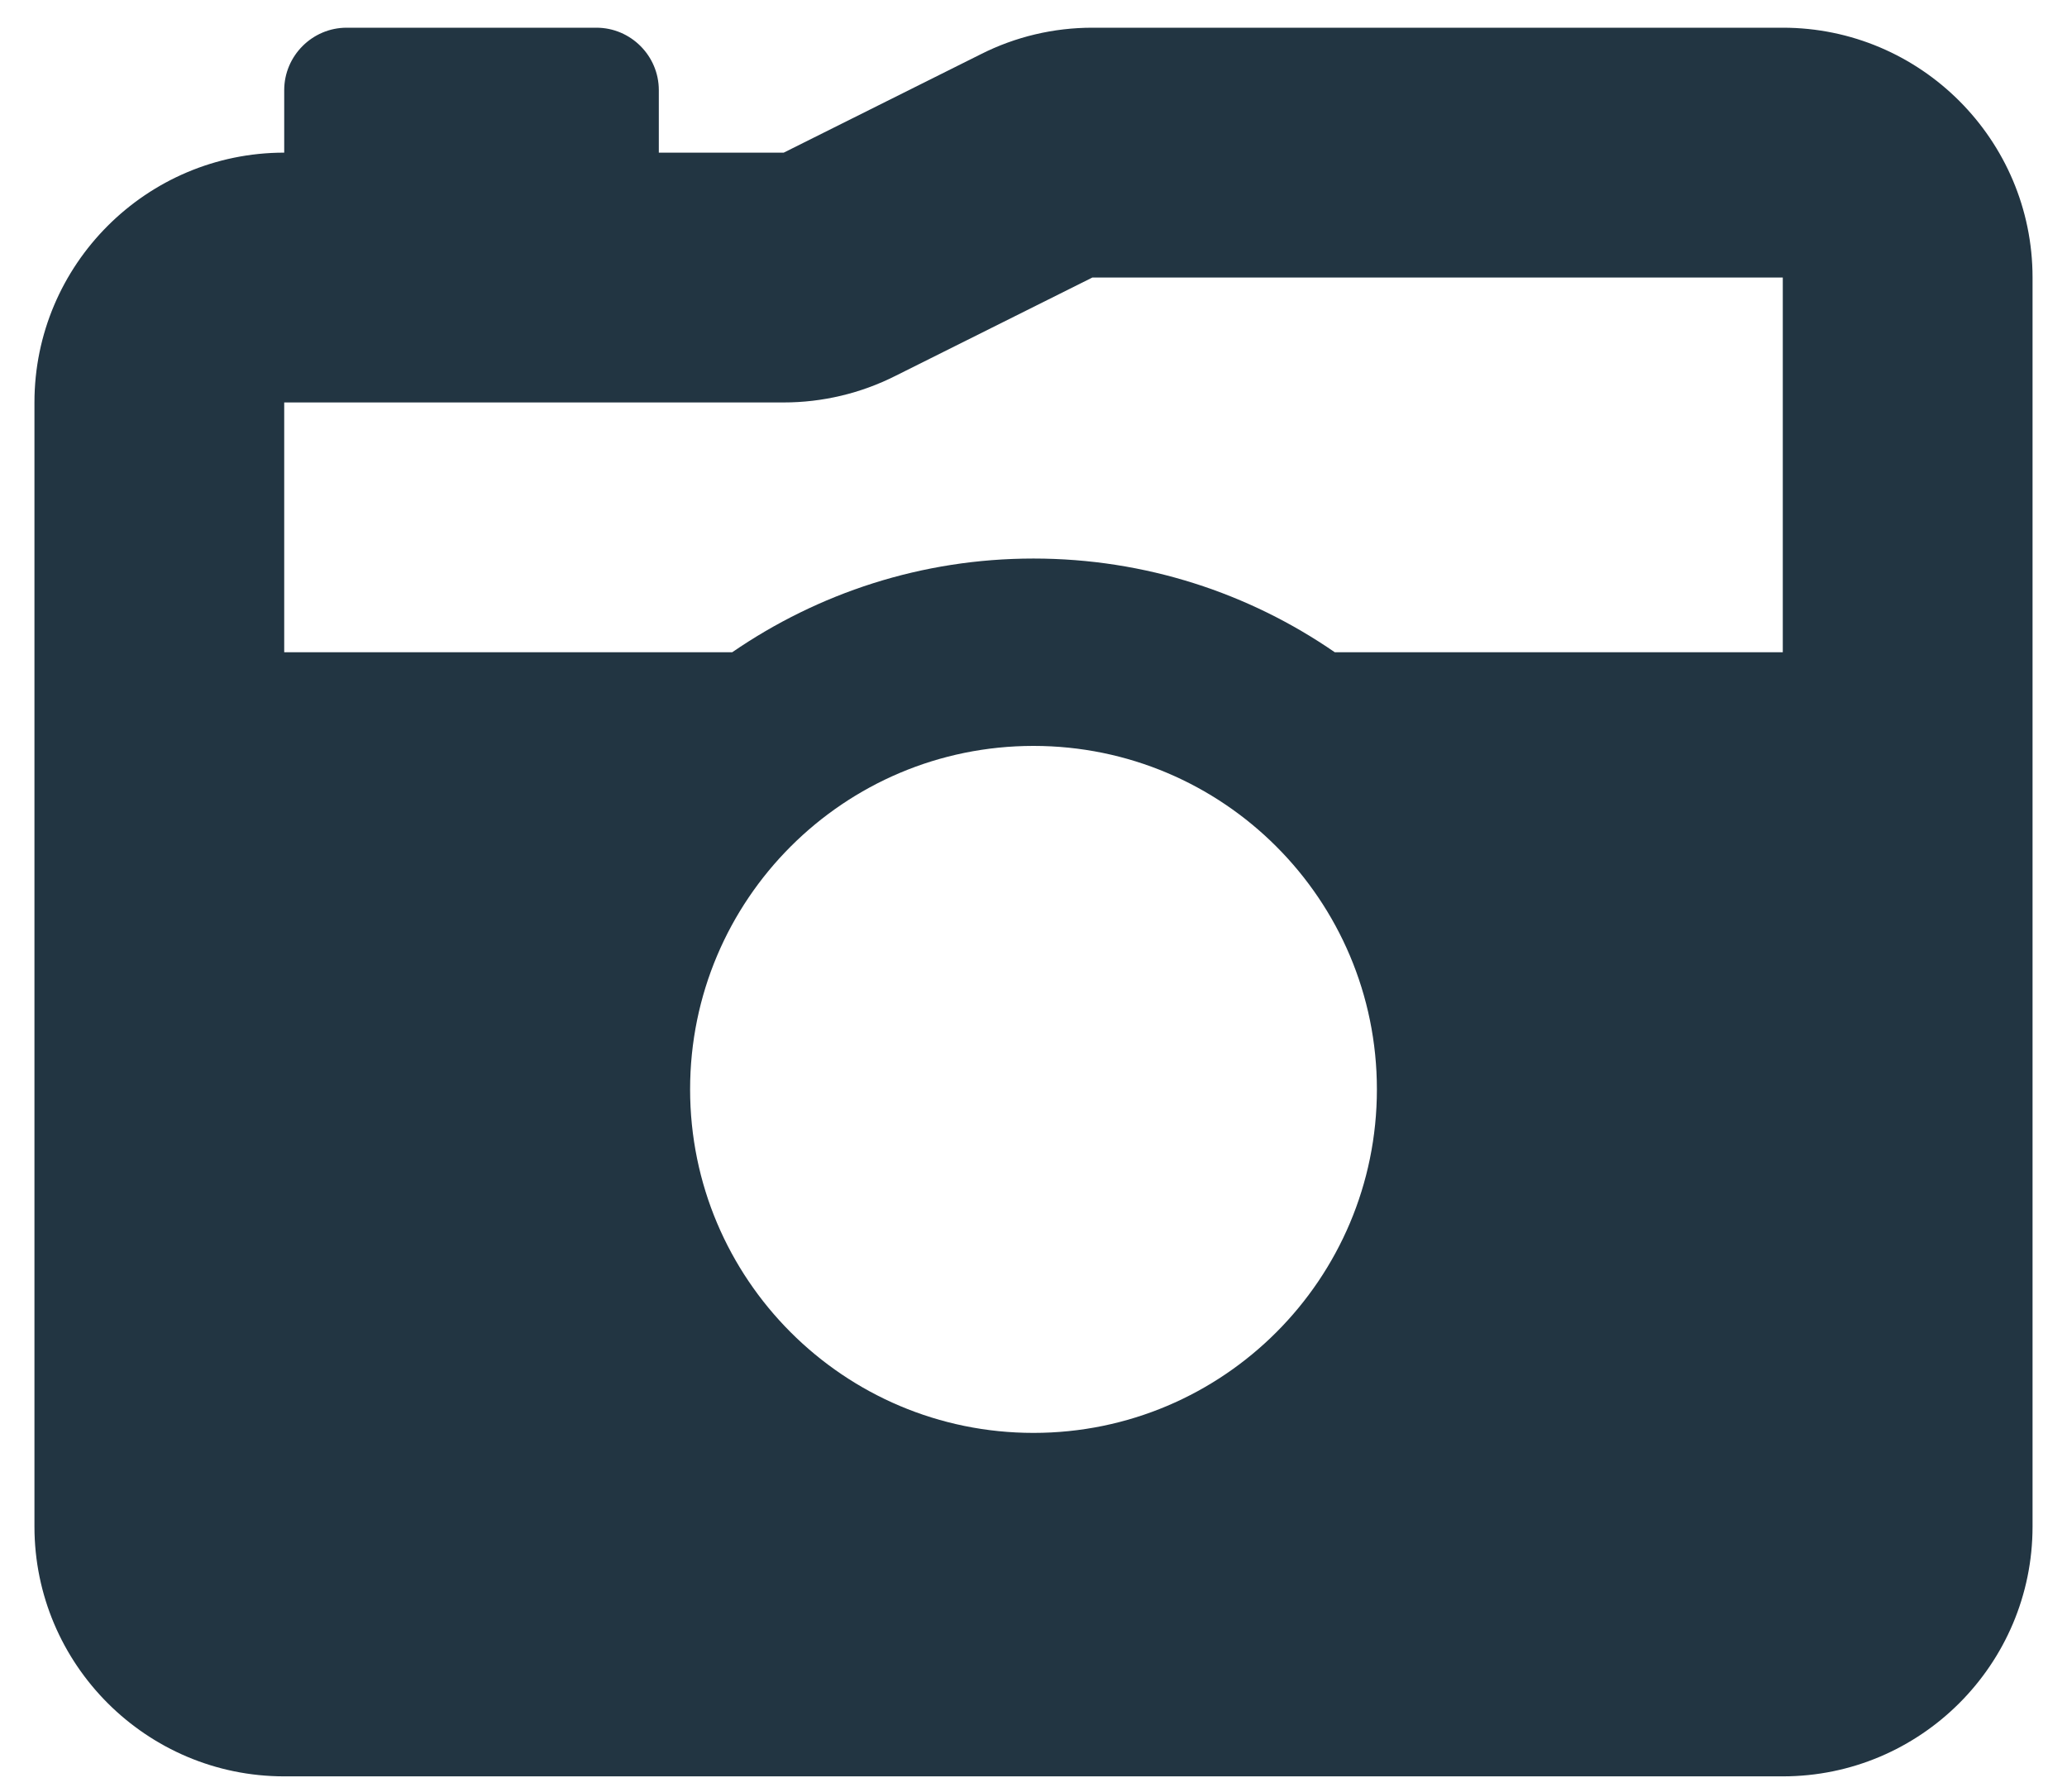 <svg width="30" height="26" viewBox="0 0 30 26" fill="none" xmlns="http://www.w3.org/2000/svg">
<path d="M12.995 5.455L15.855 4.027H25.875V9.465H19.373C18.132 8.609 16.626 8.105 15 8.105C13.374 8.105 11.873 8.609 10.627 9.465H4.125V5.84H11.375C11.936 5.84 12.491 5.709 12.995 5.455ZM0.5 5.84V22.152C0.5 24.152 2.126 25.777 4.125 25.777H25.875C27.874 25.777 29.5 24.152 29.5 22.152V4.027C29.5 2.028 27.874 0.402 25.875 0.402H15.855C15.294 0.402 14.739 0.532 14.235 0.787L11.375 2.215H9.562V1.308C9.562 0.81 9.155 0.402 8.656 0.402H5.031C4.533 0.402 4.125 0.81 4.125 1.308V2.215C2.126 2.215 0.5 3.84 0.5 5.84ZM19.984 15.808C19.984 18.561 17.753 20.793 15 20.793C12.247 20.793 10.016 18.561 10.016 15.808C10.016 13.056 12.247 10.824 15 10.824C17.753 10.824 19.984 13.056 19.984 15.808Z" fill="#223542"/>
</svg>
